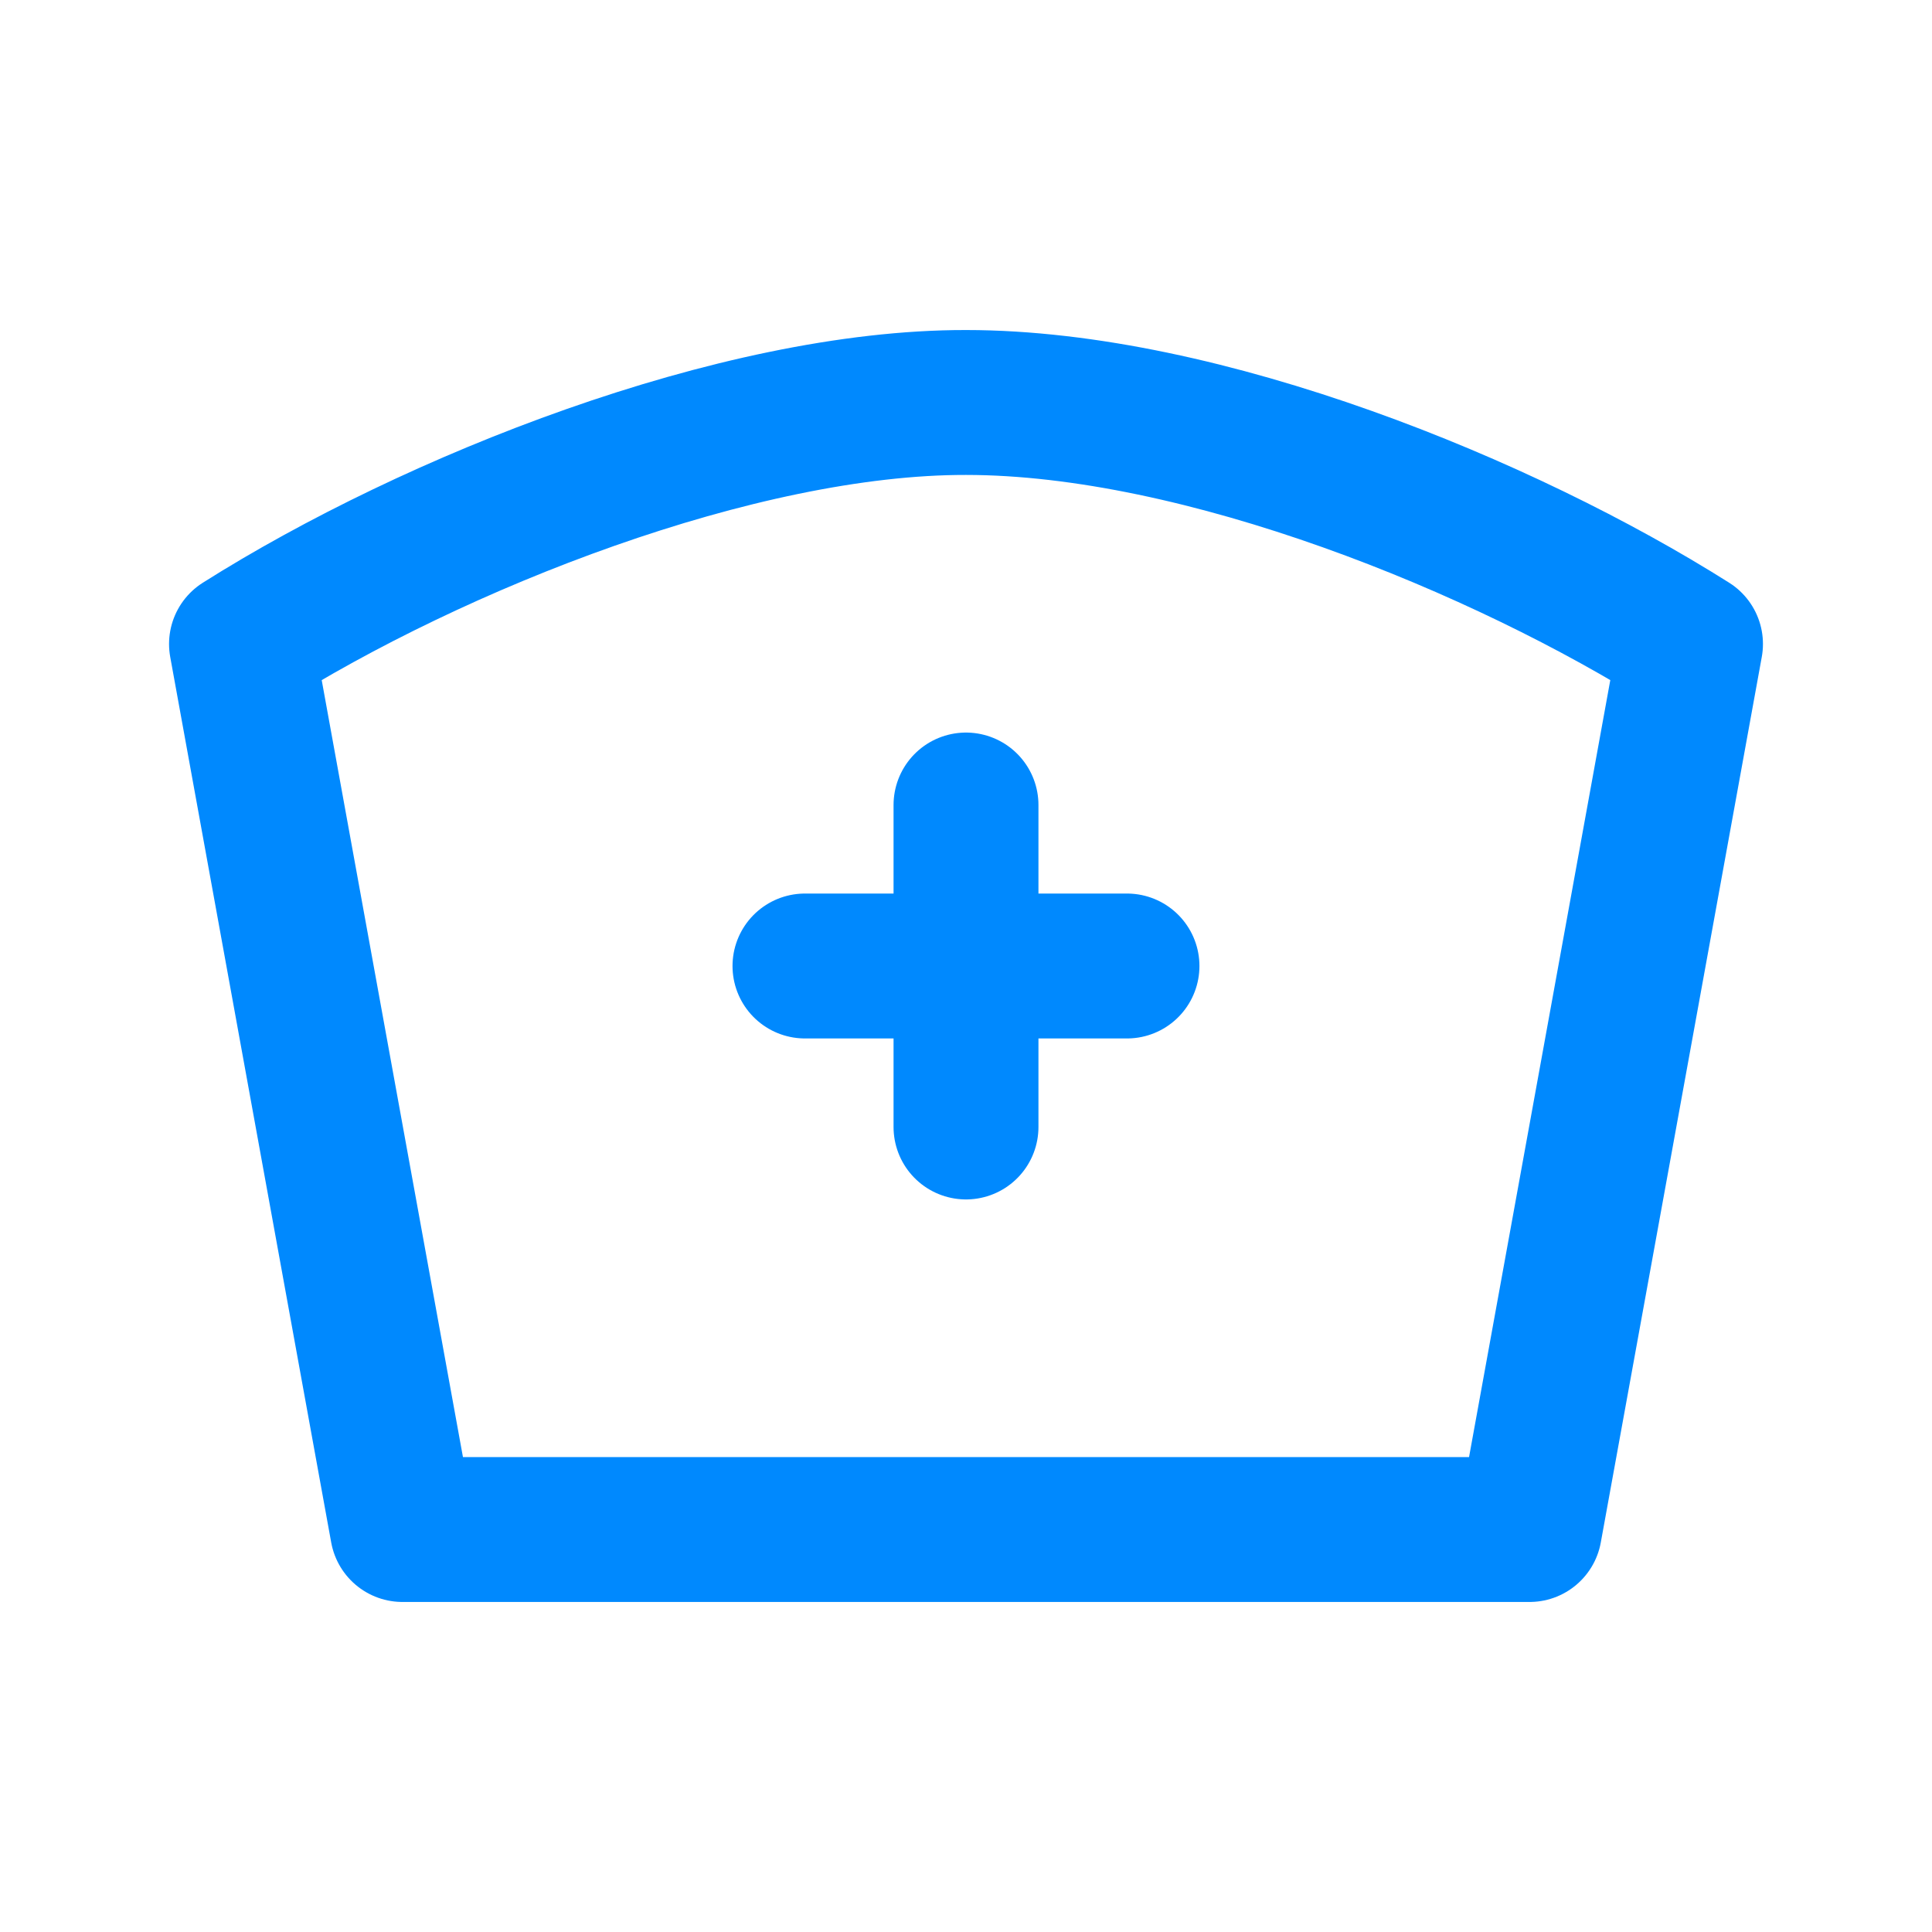<svg width="40" height="40" viewBox="0 0 40 40" fill="none" xmlns="http://www.w3.org/2000/svg">
<g clip-path="url(#clip0_302_1905)">
<path d="M20 8.333C24.902 8.333 31.142 10.895 35 13.333L31.667 31.667H8.333L5 13.333C8.99 10.812 15.28 8.325 20 8.333Z" stroke="#0089FE" stroke-width="3" stroke-linecap="round" stroke-linejoin="round"/>
<path d="M16.666 20H23.333" stroke="#0089FE" stroke-width="3" stroke-linecap="round" stroke-linejoin="round"/>
<path d="M20 16.667V23.333" stroke="#0089FE" stroke-width="3" stroke-linecap="round" stroke-linejoin="round"/>
</g>
<defs>
<clipPath id="clip0_302_1905">
<rect width="40" height="40" fill="white"/>
</clipPath>
</defs>
</svg>
